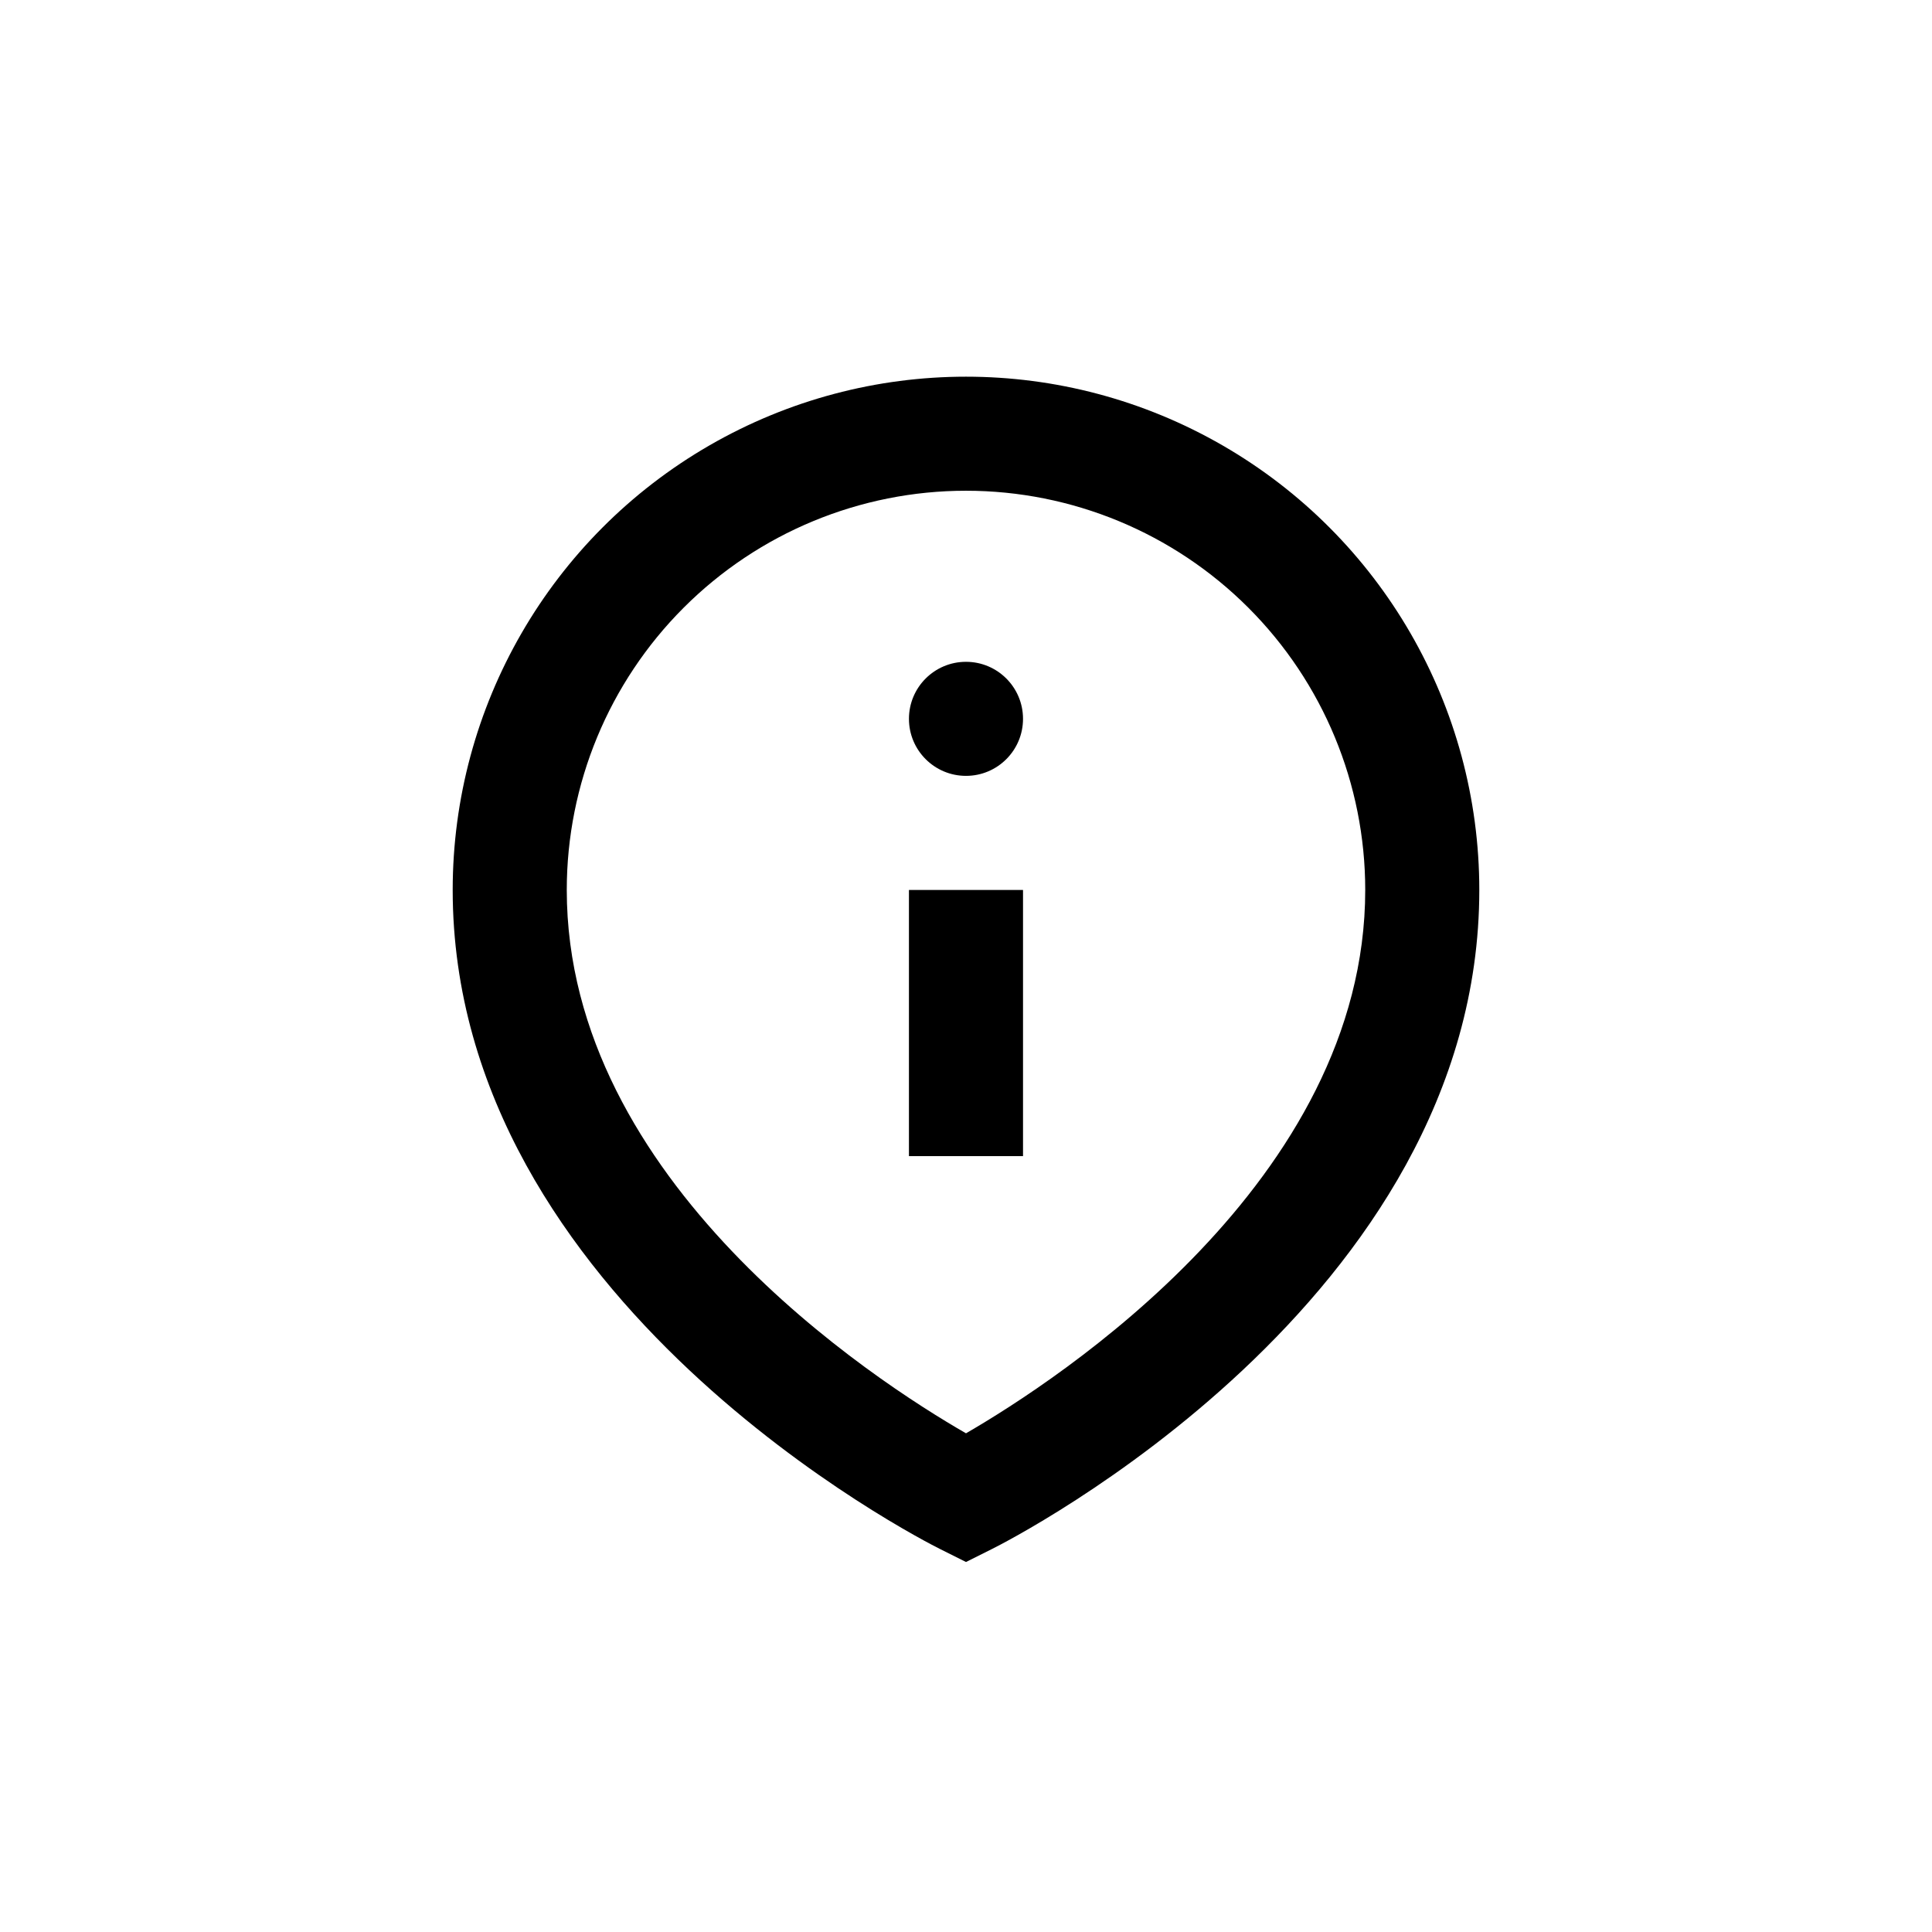 <?xml version="1.0" encoding="UTF-8"?>
<!-- Uploaded to: ICON Repo, www.svgrepo.com, Generator: ICON Repo Mixer Tools -->
<svg fill="#000000" width="800px" height="800px" version="1.1" viewBox="144 144 512 512" xmlns="http://www.w3.org/2000/svg">
 <g>
  <path d="m393.25 554.57 6.75 3.375 6.75-3.375c5.293-2.617 129.28-65.848 129.28-174.72 0-48.602-25.926-93.508-68.016-117.8-42.086-24.301-93.941-24.301-136.03 0-42.086 24.297-68.016 69.203-68.016 117.8 0 108.87 123.99 172.1 129.28 174.72zm6.754-280.52c28.059 0 54.969 11.145 74.809 30.988 19.844 19.84 30.988 46.75 30.988 74.812 0 77.031-81.516 129.93-105.8 143.99-24.332-14.008-105.8-66.707-105.8-143.99 0-28.062 11.145-54.973 30.988-74.812 19.84-19.844 46.75-30.988 74.812-30.988z"/>
  <path d="m384.88 379.85h30.23v70.535h-30.23z"/>
  <path d="m415.11 334.5c0 8.348-6.766 15.113-15.113 15.113s-15.117-6.766-15.117-15.113 6.769-15.113 15.117-15.113 15.113 6.766 15.113 15.113"/>
 </g>
</svg>